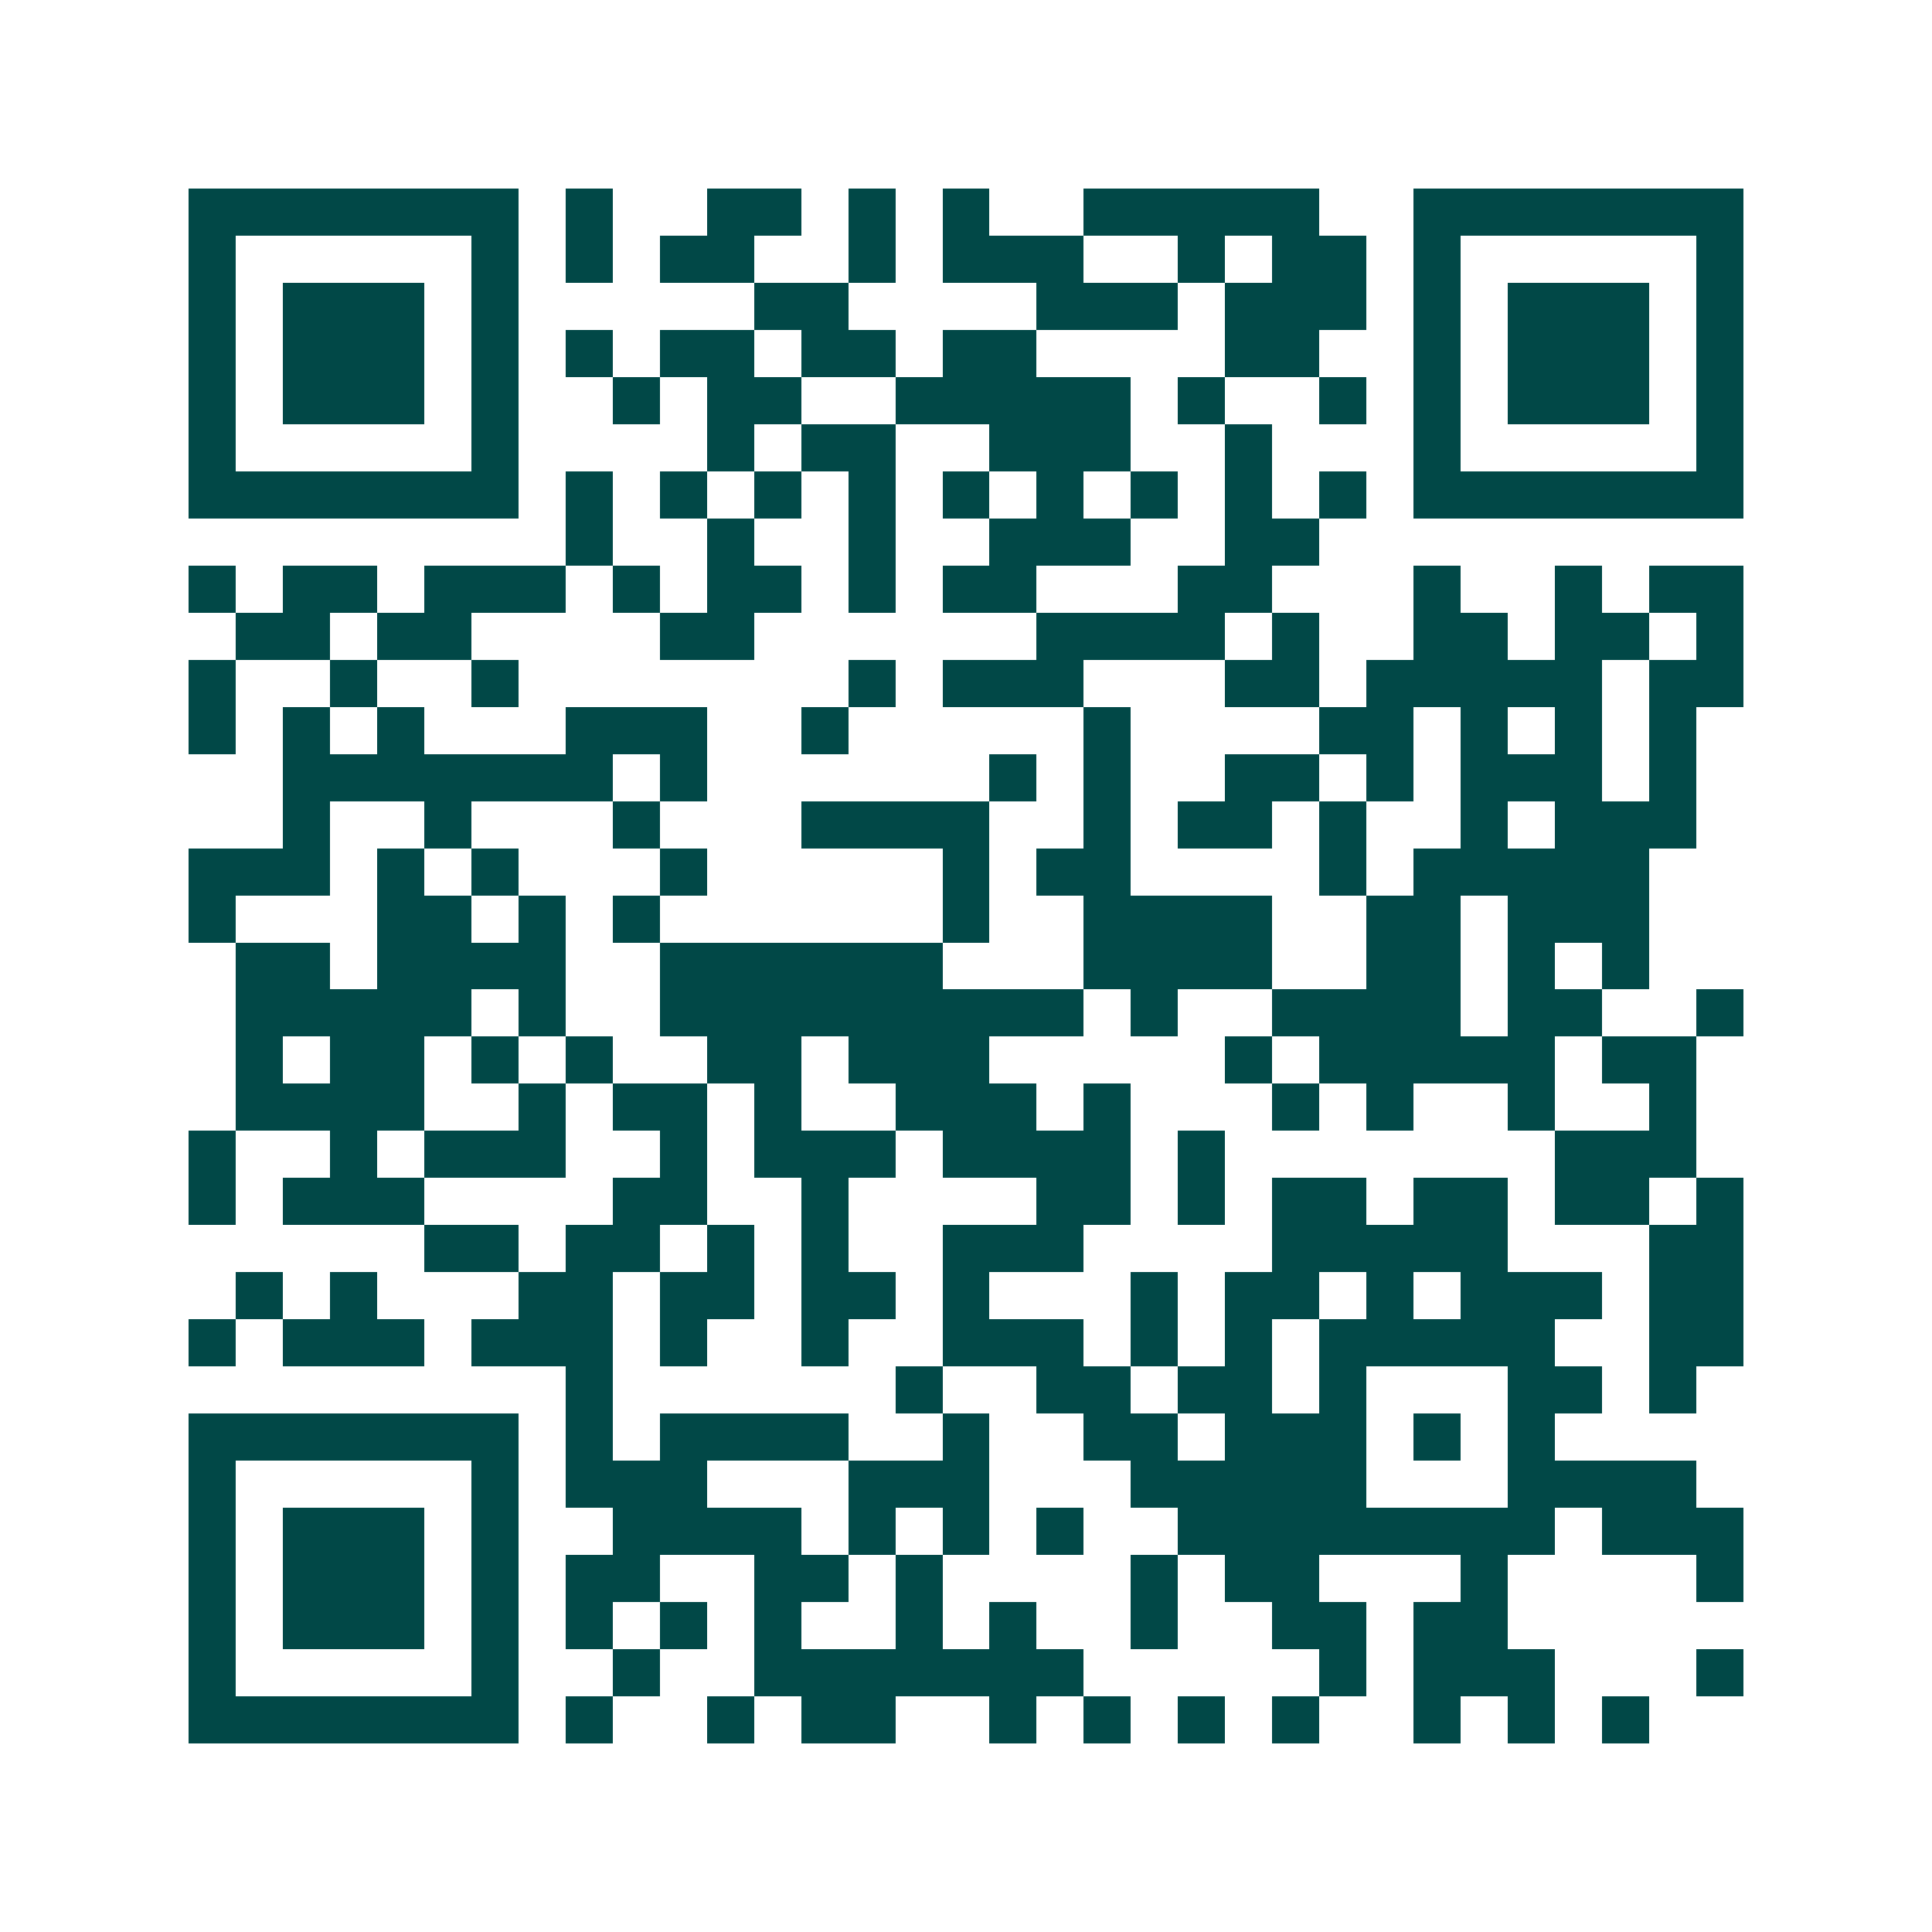<svg xmlns="http://www.w3.org/2000/svg" width="200" height="200" viewBox="0 0 41 41" shape-rendering="crispEdges"><path fill="#ffffff" d="M0 0h41v41H0z"/><path stroke="#014847" d="M4 4.5h7m1 0h1m2 0h2m1 0h1m1 0h1m2 0h5m2 0h7M4 5.5h1m5 0h1m1 0h1m1 0h2m2 0h1m1 0h3m2 0h1m1 0h2m1 0h1m5 0h1M4 6.5h1m1 0h3m1 0h1m5 0h2m4 0h3m1 0h3m1 0h1m1 0h3m1 0h1M4 7.5h1m1 0h3m1 0h1m1 0h1m1 0h2m1 0h2m1 0h2m4 0h2m2 0h1m1 0h3m1 0h1M4 8.5h1m1 0h3m1 0h1m2 0h1m1 0h2m2 0h5m1 0h1m2 0h1m1 0h1m1 0h3m1 0h1M4 9.5h1m5 0h1m4 0h1m1 0h2m2 0h3m2 0h1m3 0h1m5 0h1M4 10.5h7m1 0h1m1 0h1m1 0h1m1 0h1m1 0h1m1 0h1m1 0h1m1 0h1m1 0h1m1 0h7M12 11.5h1m2 0h1m2 0h1m2 0h3m2 0h2M4 12.5h1m1 0h2m1 0h3m1 0h1m1 0h2m1 0h1m1 0h2m3 0h2m3 0h1m2 0h1m1 0h2M5 13.5h2m1 0h2m4 0h2m6 0h4m1 0h1m2 0h2m1 0h2m1 0h1M4 14.5h1m2 0h1m2 0h1m7 0h1m1 0h3m3 0h2m1 0h5m1 0h2M4 15.5h1m1 0h1m1 0h1m3 0h3m2 0h1m5 0h1m4 0h2m1 0h1m1 0h1m1 0h1M6 16.5h7m1 0h1m6 0h1m1 0h1m2 0h2m1 0h1m1 0h3m1 0h1M6 17.5h1m2 0h1m3 0h1m3 0h4m2 0h1m1 0h2m1 0h1m2 0h1m1 0h3M4 18.5h3m1 0h1m1 0h1m3 0h1m5 0h1m1 0h2m4 0h1m1 0h5M4 19.5h1m3 0h2m1 0h1m1 0h1m6 0h1m2 0h4m2 0h2m1 0h3M5 20.5h2m1 0h4m2 0h6m3 0h4m2 0h2m1 0h1m1 0h1M5 21.5h5m1 0h1m2 0h9m1 0h1m2 0h4m1 0h2m2 0h1M5 22.5h1m1 0h2m1 0h1m1 0h1m2 0h2m1 0h3m5 0h1m1 0h5m1 0h2M5 23.5h4m2 0h1m1 0h2m1 0h1m2 0h3m1 0h1m3 0h1m1 0h1m2 0h1m2 0h1M4 24.5h1m2 0h1m1 0h3m2 0h1m1 0h3m1 0h4m1 0h1m7 0h3M4 25.5h1m1 0h3m4 0h2m2 0h1m4 0h2m1 0h1m1 0h2m1 0h2m1 0h2m1 0h1M9 26.5h2m1 0h2m1 0h1m1 0h1m2 0h3m4 0h5m3 0h2M5 27.5h1m1 0h1m3 0h2m1 0h2m1 0h2m1 0h1m3 0h1m1 0h2m1 0h1m1 0h3m1 0h2M4 28.5h1m1 0h3m1 0h3m1 0h1m2 0h1m2 0h3m1 0h1m1 0h1m1 0h5m2 0h2M12 29.5h1m6 0h1m2 0h2m1 0h2m1 0h1m3 0h2m1 0h1M4 30.5h7m1 0h1m1 0h4m2 0h1m2 0h2m1 0h3m1 0h1m1 0h1M4 31.5h1m5 0h1m1 0h3m3 0h3m3 0h5m3 0h4M4 32.5h1m1 0h3m1 0h1m2 0h4m1 0h1m1 0h1m1 0h1m2 0h8m1 0h3M4 33.5h1m1 0h3m1 0h1m1 0h2m2 0h2m1 0h1m4 0h1m1 0h2m3 0h1m4 0h1M4 34.5h1m1 0h3m1 0h1m1 0h1m1 0h1m1 0h1m2 0h1m1 0h1m2 0h1m2 0h2m1 0h2M4 35.5h1m5 0h1m2 0h1m2 0h7m5 0h1m1 0h3m3 0h1M4 36.5h7m1 0h1m2 0h1m1 0h2m2 0h1m1 0h1m1 0h1m1 0h1m2 0h1m1 0h1m1 0h1"/></svg>
